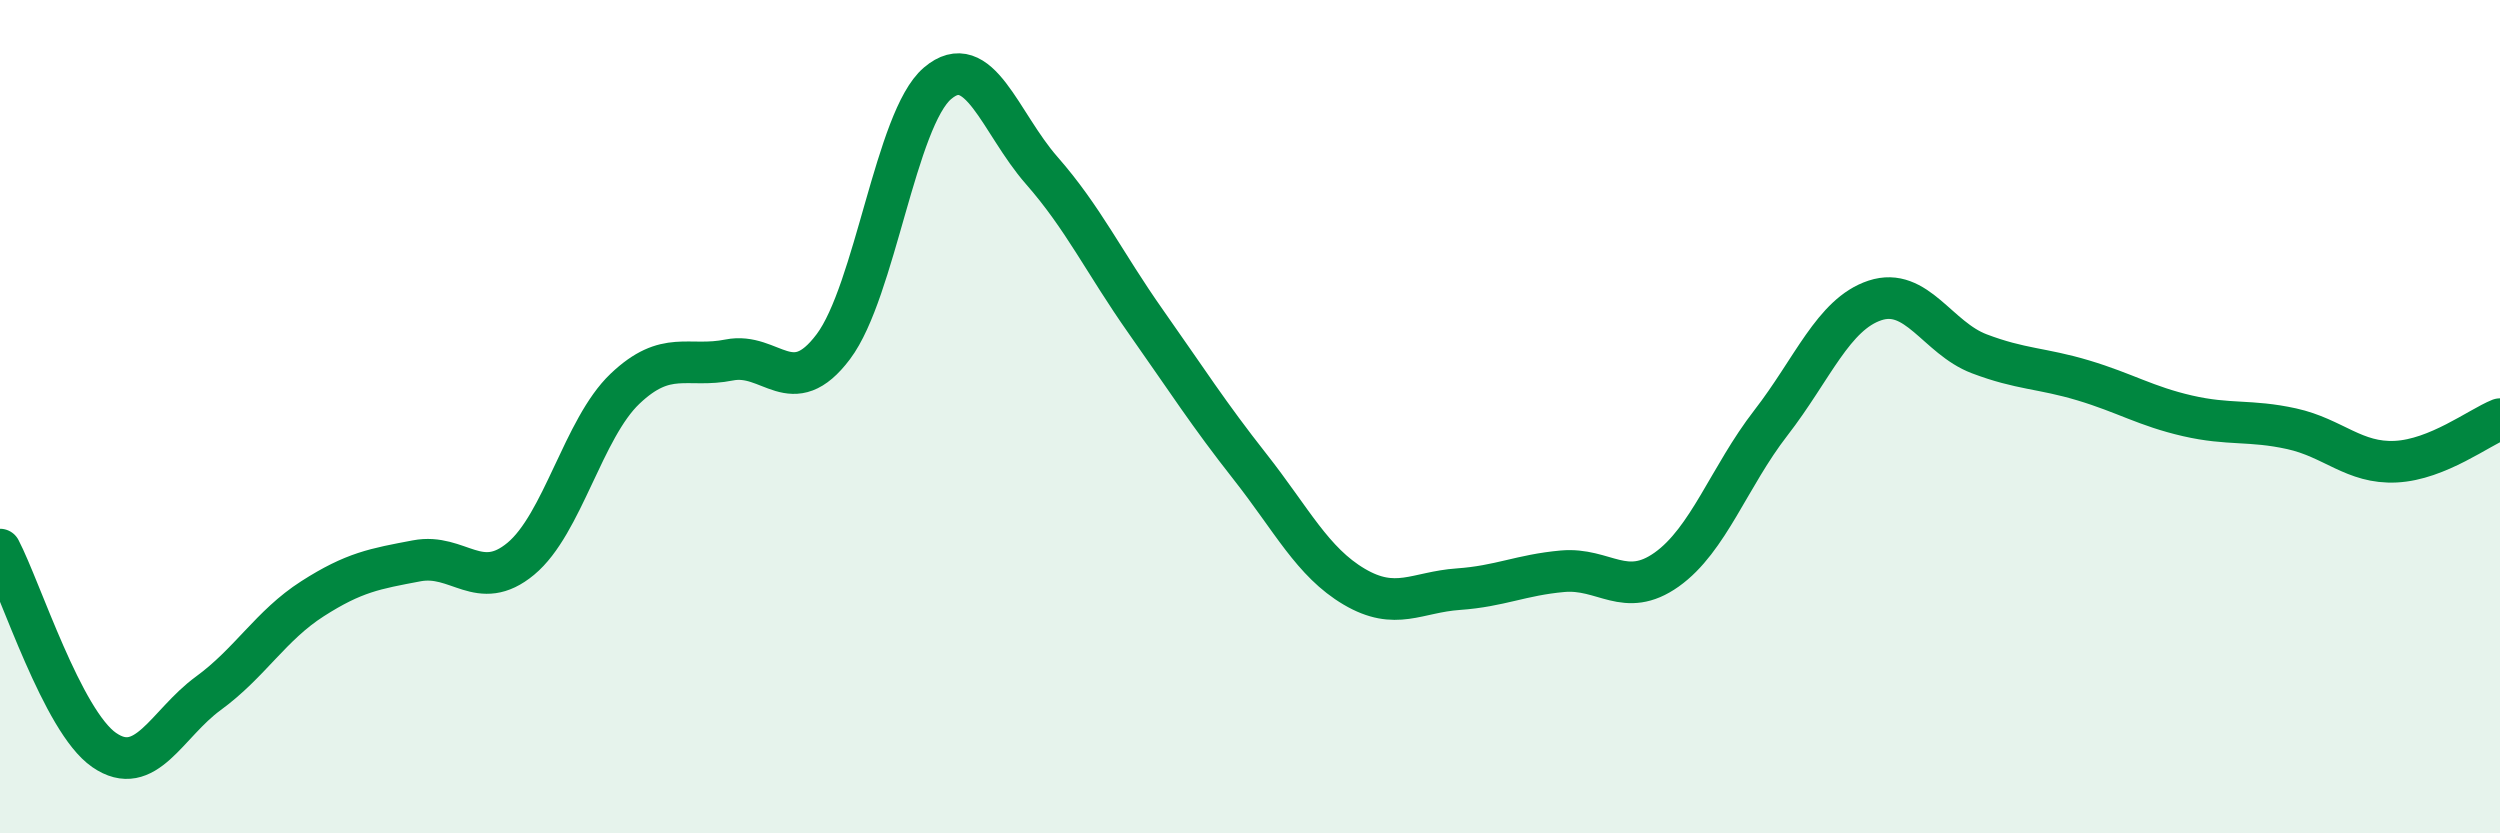 
    <svg width="60" height="20" viewBox="0 0 60 20" xmlns="http://www.w3.org/2000/svg">
      <path
        d="M 0,13.19 C 0.5,14.15 1.5,17.31 2.5,18 C 3.5,18.69 4,17.37 5,16.64 C 6,15.91 6.5,15.01 7.5,14.37 C 8.5,13.73 9,13.65 10,13.46 C 11,13.27 11.5,14.24 12.5,13.41 C 13.5,12.58 14,10.28 15,9.33 C 16,8.38 16.5,8.84 17.5,8.64 C 18.5,8.44 19,9.65 20,8.32 C 21,6.99 21.5,2.85 22.5,2 C 23.5,1.15 24,2.95 25,4.09 C 26,5.23 26.5,6.3 27.5,7.72 C 28.5,9.14 29,9.93 30,11.2 C 31,12.47 31.5,13.49 32.5,14.08 C 33.5,14.67 34,14.21 35,14.14 C 36,14.07 36.5,13.8 37.5,13.71 C 38.5,13.62 39,14.38 40,13.67 C 41,12.96 41.5,11.44 42.5,10.15 C 43.5,8.86 44,7.54 45,7.21 C 46,6.88 46.5,8.11 47.5,8.49 C 48.5,8.87 49,8.83 50,9.13 C 51,9.43 51.5,9.75 52.5,9.98 C 53.5,10.21 54,10.07 55,10.29 C 56,10.51 56.5,11.13 57.5,11.08 C 58.5,11.03 59.5,10.26 60,10.06L60 20L0 20Z"
        fill="#008740"
        opacity="0.1"
        stroke-linecap="round"
        stroke-linejoin="round"
      />
      <path
        d="M 0,13.19 C 0.5,14.15 1.5,17.31 2.5,18 C 3.5,18.69 4,17.37 5,16.64 C 6,15.91 6.5,15.01 7.5,14.37 C 8.5,13.73 9,13.65 10,13.46 C 11,13.27 11.5,14.24 12.5,13.41 C 13.5,12.58 14,10.28 15,9.33 C 16,8.38 16.5,8.84 17.5,8.64 C 18.5,8.44 19,9.65 20,8.32 C 21,6.99 21.5,2.85 22.5,2 C 23.5,1.15 24,2.95 25,4.09 C 26,5.23 26.5,6.3 27.5,7.72 C 28.5,9.14 29,9.93 30,11.2 C 31,12.47 31.5,13.49 32.5,14.08 C 33.5,14.67 34,14.21 35,14.14 C 36,14.07 36.5,13.8 37.5,13.71 C 38.5,13.62 39,14.38 40,13.67 C 41,12.96 41.5,11.44 42.5,10.15 C 43.5,8.86 44,7.54 45,7.21 C 46,6.88 46.5,8.11 47.5,8.49 C 48.5,8.87 49,8.83 50,9.13 C 51,9.43 51.5,9.75 52.5,9.98 C 53.5,10.21 54,10.07 55,10.29 C 56,10.51 56.5,11.13 57.5,11.08 C 58.5,11.03 59.5,10.26 60,10.06"
        stroke="#008740"
        stroke-width="1"
        fill="none"
        stroke-linecap="round"
        stroke-linejoin="round"
      />
    </svg>
  